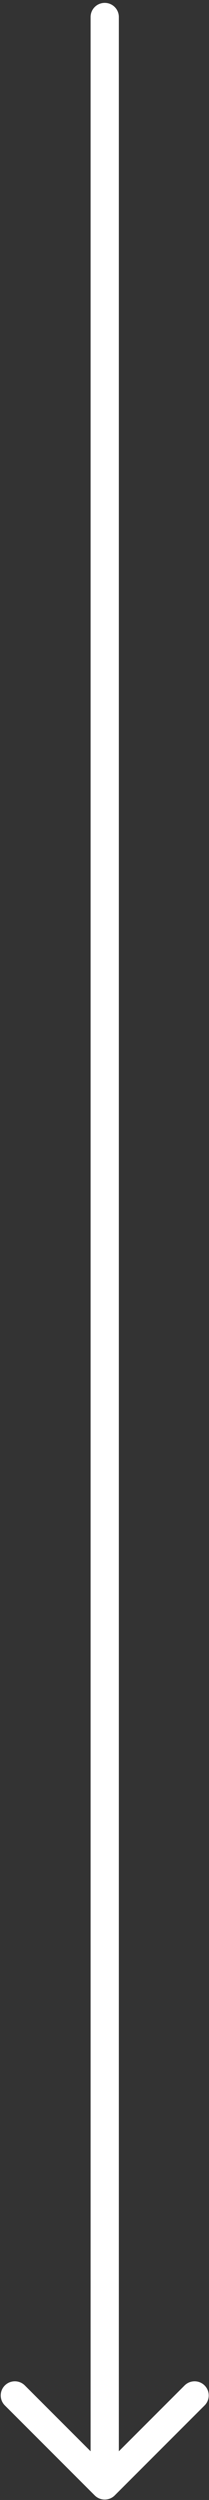 <?xml version="1.0" encoding="UTF-8"?> <svg xmlns="http://www.w3.org/2000/svg" width="37" height="442" viewBox="0 0 37 442" fill="none"><rect x="0" y="0" width="37" height="442" fill="#333333" stroke="none"/><path d="M21.039 3.008C21.039 1.627 19.92 0.508 18.539 0.508C17.158 0.508 16.039 1.627 16.039 3.008L18.539 3.008L21.039 3.008ZM16.771 441.194C17.748 442.17 19.331 442.17 20.307 441.194L36.217 425.284C37.193 424.307 37.193 422.724 36.217 421.748C35.24 420.772 33.657 420.772 32.681 421.748L18.539 435.89L4.397 421.748C3.421 420.772 1.838 420.772 0.861 421.748C-0.115 422.724 -0.115 424.307 0.861 425.284L16.771 441.194ZM18.539 3.008L16.039 3.008L16.039 439.426L18.539 439.426L21.039 439.426L21.039 3.008L18.539 3.008Z" fill="white"></path></svg> 